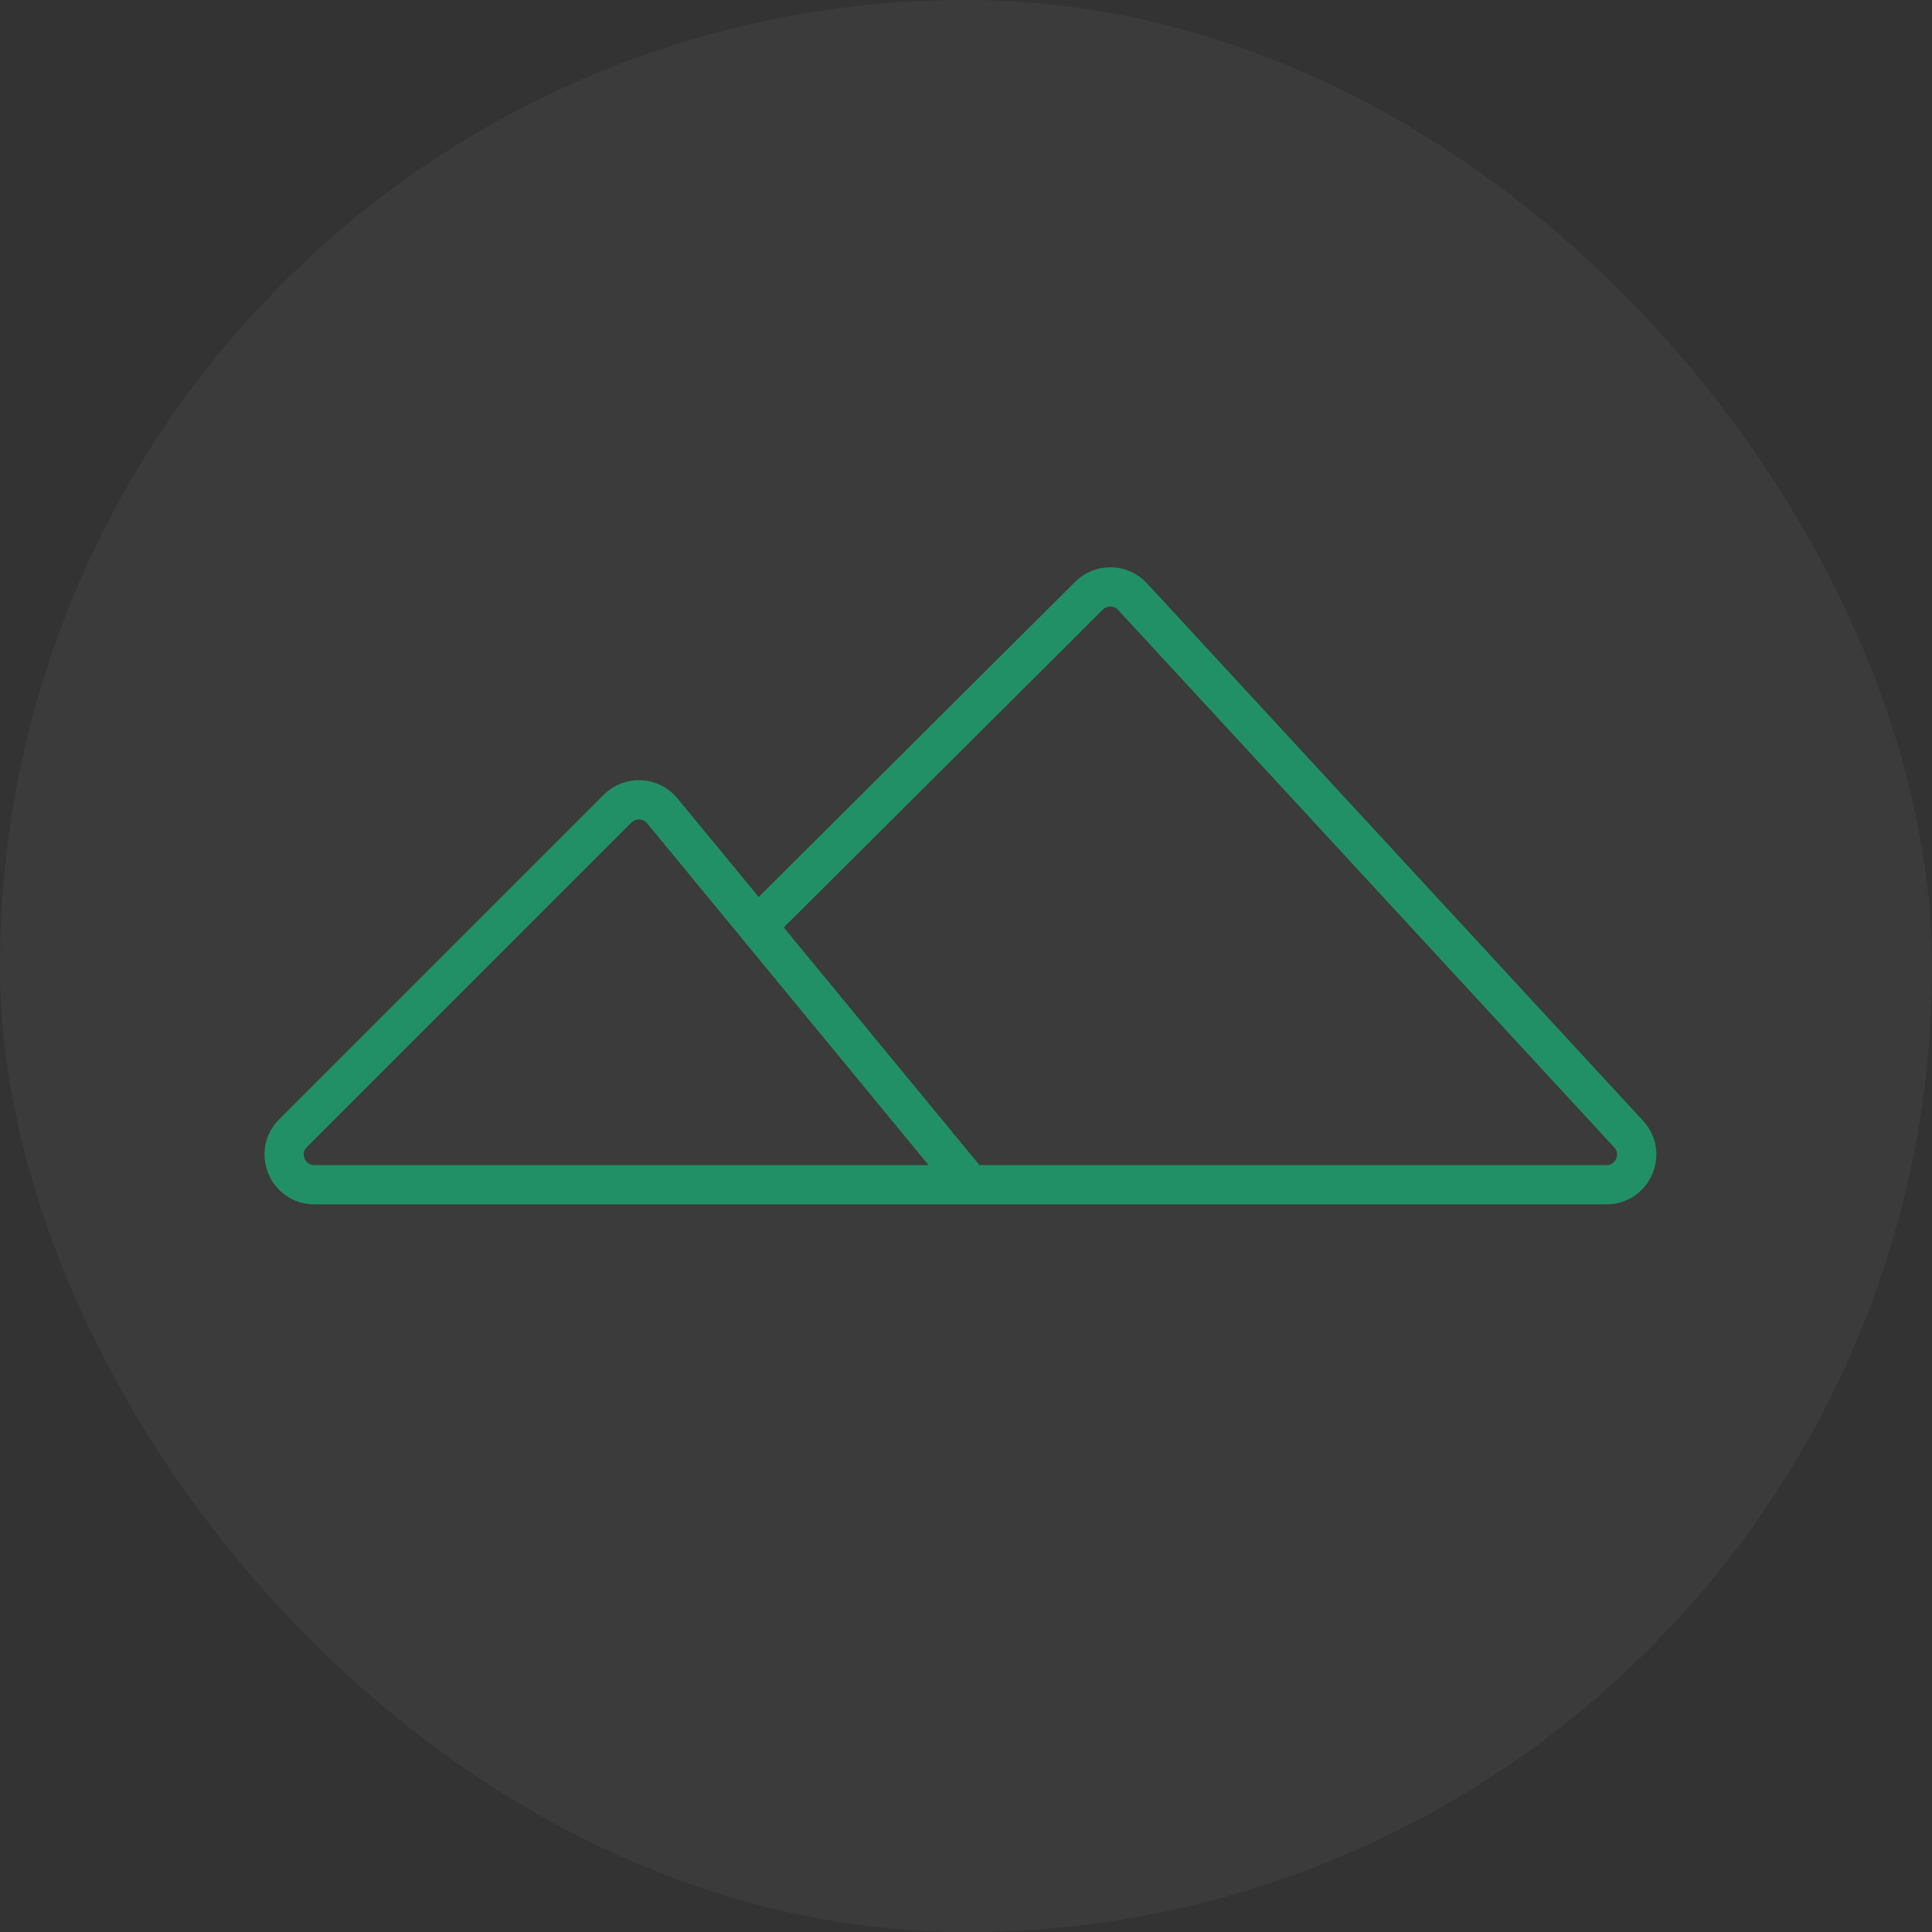 <svg width="64" height="64" viewBox="0 0 64 64" fill="none" xmlns="http://www.w3.org/2000/svg">
<rect x="0" y="0" width="64" height="64" fill="#333333" stroke="none"/>
<g id="Icon/Belgrade">
<rect width="64" height="64" rx="32" fill="white" fill-opacity="0.04"/>
<path id="Vector 285" opacity="0.5" d="M32.139 39.246H10.414C9.523 39.246 9.077 38.169 9.707 37.539L20.459 26.787C20.876 26.37 21.563 26.403 21.938 26.858L25.085 30.68M32.139 39.246L25.085 30.68M32.139 39.246H53.216C54.088 39.246 54.542 38.208 53.951 37.568L37.516 19.763C37.131 19.346 36.477 19.333 36.075 19.733L25.085 30.68" stroke="#0BE792" stroke-width="1.3"/>
</g>
</svg>
